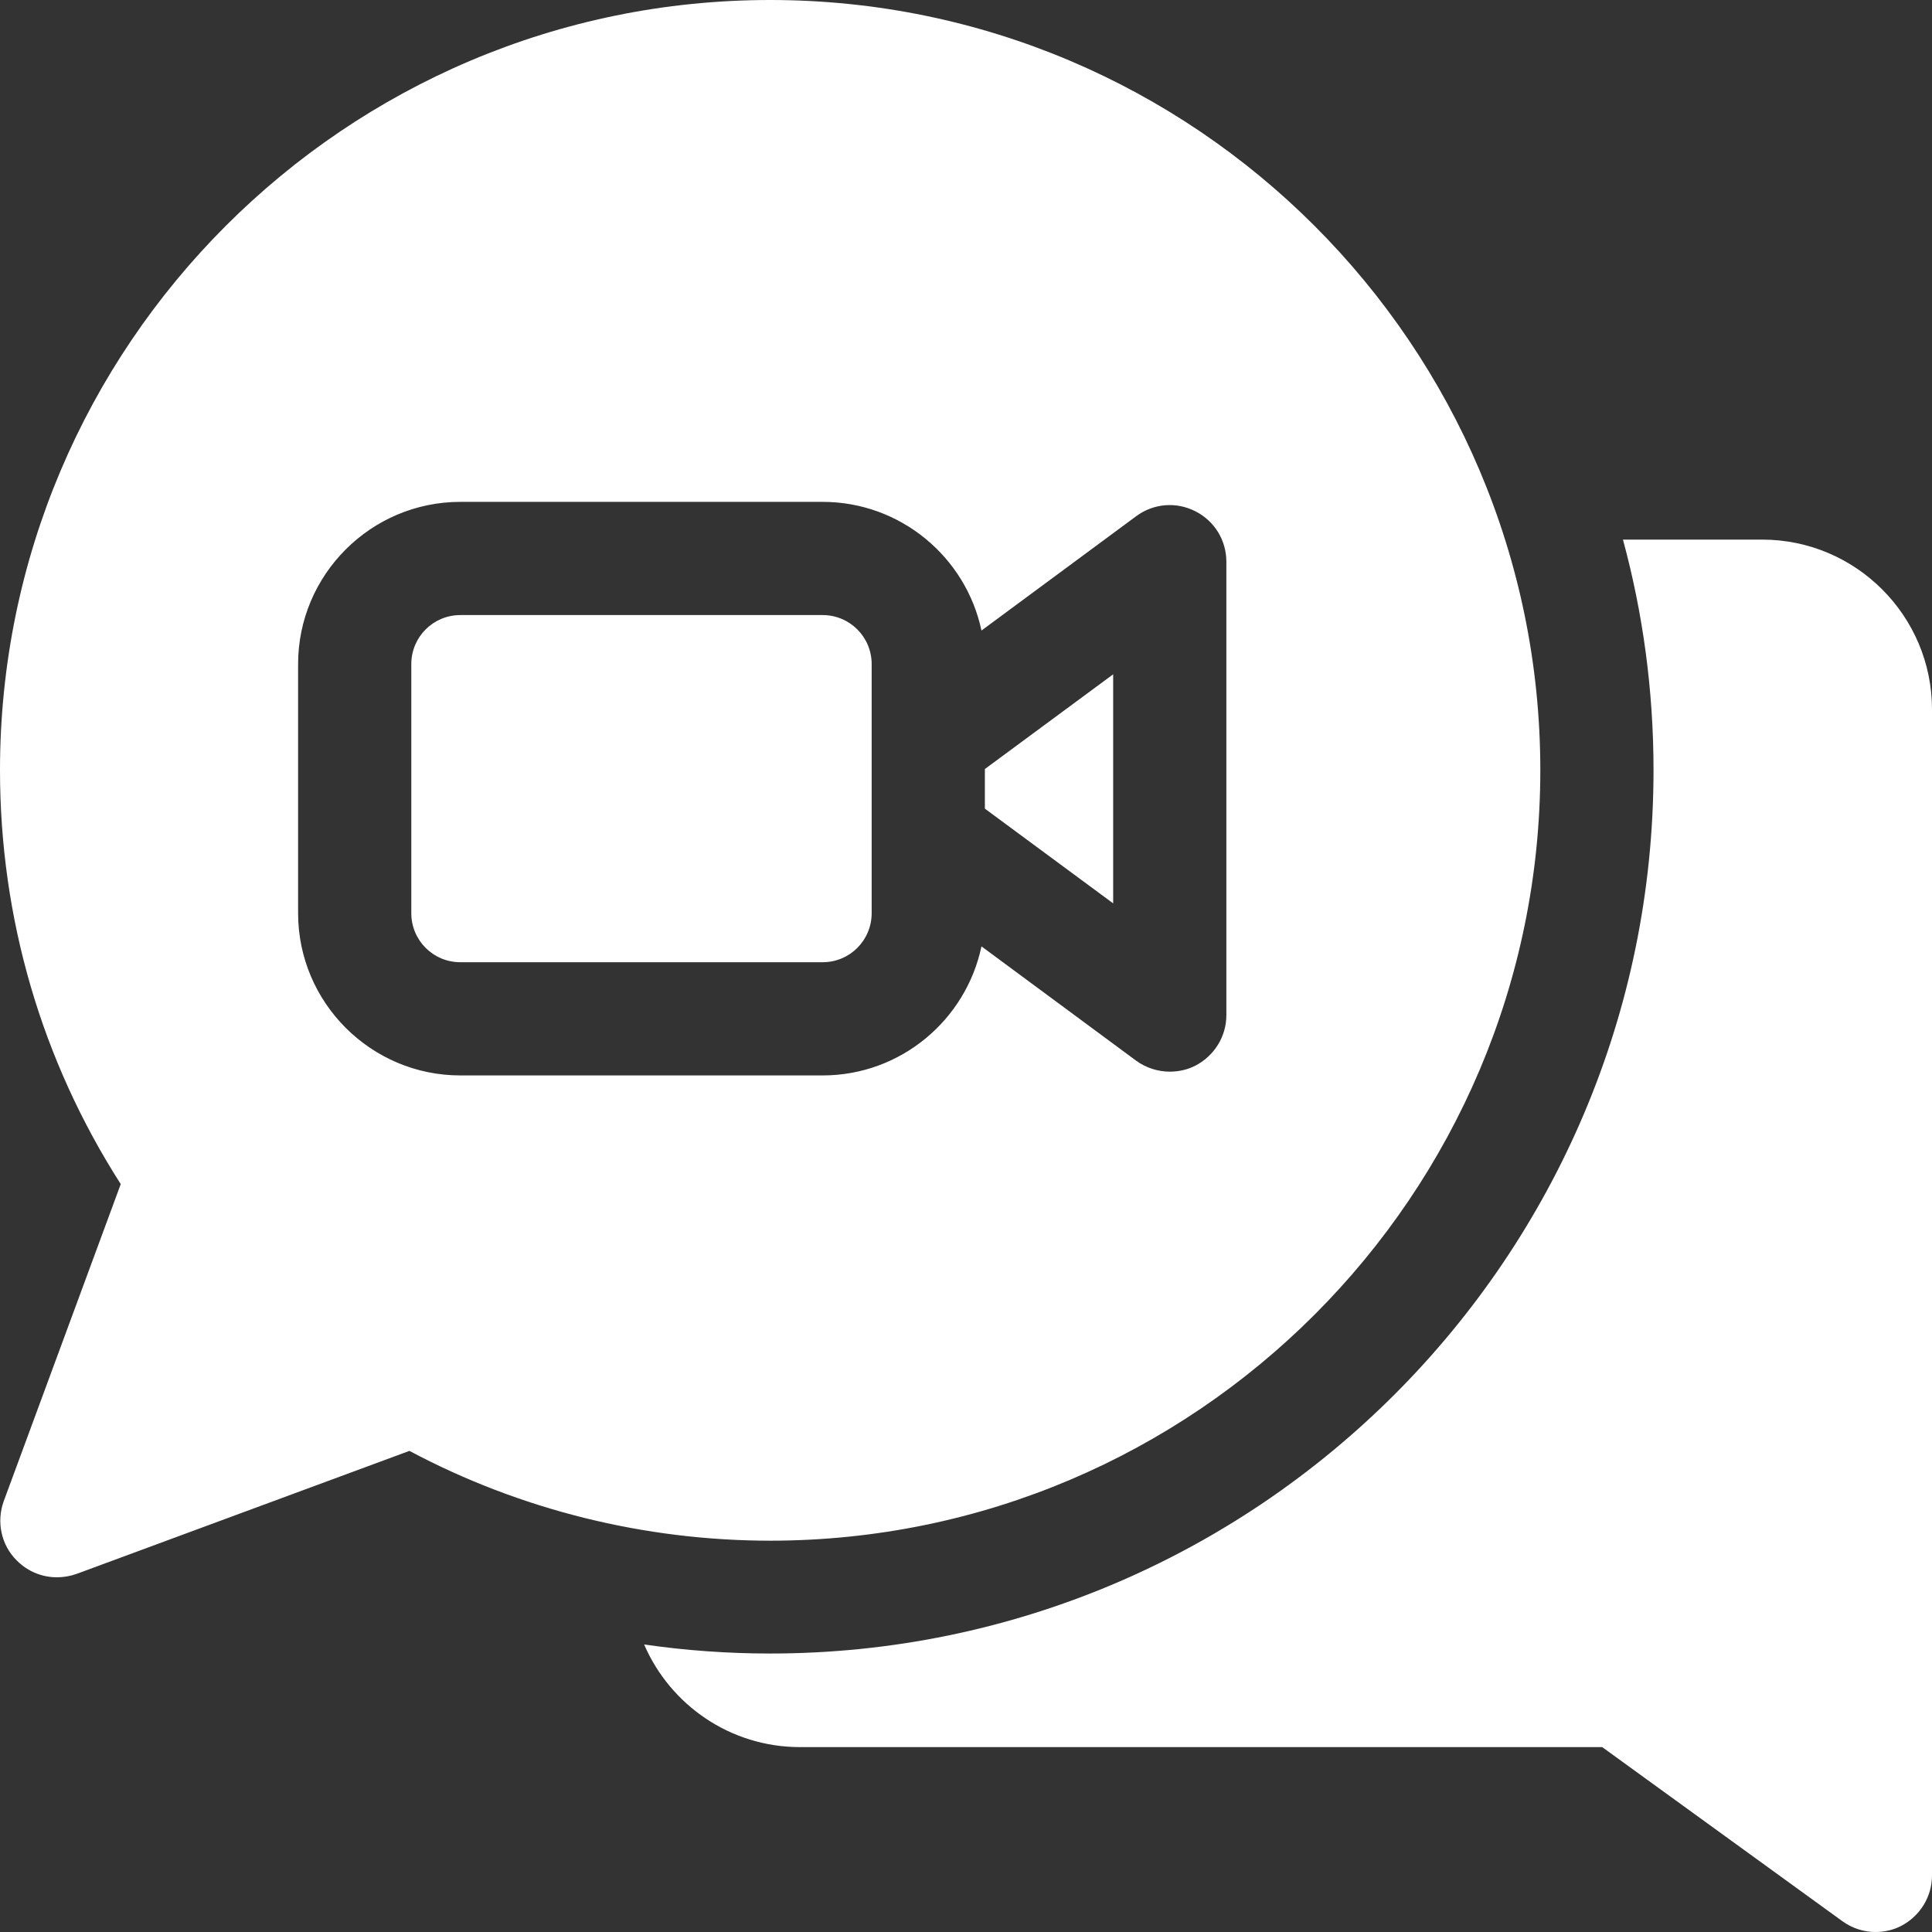 <?xml version="1.0" encoding="utf-8"?>
<!-- Generator: Adobe Illustrator 24.0.0, SVG Export Plug-In . SVG Version: 6.00 Build 0)  -->
<svg version="1.1" id="Layer_1" xmlns="http://www.w3.org/2000/svg" xmlns:xlink="http://www.w3.org/1999/xlink" x="0px" y="0px"
	 viewBox="0 0 512 512" style="enable-background:new 0 0 512 512;" xml:space="preserve">
<rect x="0" y="0" width="512" height="512" fill="#333333" stroke="none"/>
<style type="text/css">
	.st0{fill:#FFFFFF;}
</style>
<g>
	<path class="st0" d="M467,143h-36.9c5.3,19.5,8.1,40,8.1,61.1c0,129.1-105,234.1-234.1,234.1c-11.2,0-22.4-0.8-33.4-2.4
		c6.9,16,22.8,27.2,41.3,27.2h212.6l63.6,46.1c2.6,1.9,5.7,2.9,8.8,2.9c2.3,0,4.7-0.5,6.8-1.6c5-2.6,8.2-7.7,8.2-13.4V188
		C512,163.2,491.8,143,467,143L467,143z"/>
	<path class="st0" d="M295,178.7l-34,25.1v10.5l34,25.1V178.7z"/>
	<path class="st0" d="M408.2,204.1C408.2,91.6,316.7,0,204.1,0S0,91.6,0,204.1c0,39.2,11,76.9,32,109.7l-31,84
		c-2,5.5-0.7,11.7,3.5,15.8c2.9,2.9,6.7,4.4,10.6,4.4c1.7,0,3.5-0.3,5.2-0.9l88.2-32.6c29.3,15.6,62.3,23.8,95.7,23.8
		C316.7,408.2,408.2,316.7,408.2,204.1L408.2,204.1z M79,242v-66c0-23.7,19.3-43,43-43h96c20.7,0,38,14.7,42.1,34.1l41-30.3
		c4.6-3.4,10.6-3.9,15.7-1.3c5.1,2.6,8.2,7.7,8.2,13.4v120.1c0,5.7-3.2,10.8-8.2,13.4c-2.1,1.1-4.5,1.6-6.8,1.6
		c-3.1,0-6.3-1-8.9-2.9l-41-30.3C256,270.3,238.7,285,218,285h-96C98.3,285,79,265.7,79,242L79,242z"/>
	<path class="st0" d="M231,242v-66c0-7.2-5.8-13-13-13h-96c-7.2,0-13,5.8-13,13v66c0,7.2,5.8,13,13,13h96
		C225.2,255,231,249.2,231,242z"/>
</g>
</svg>
